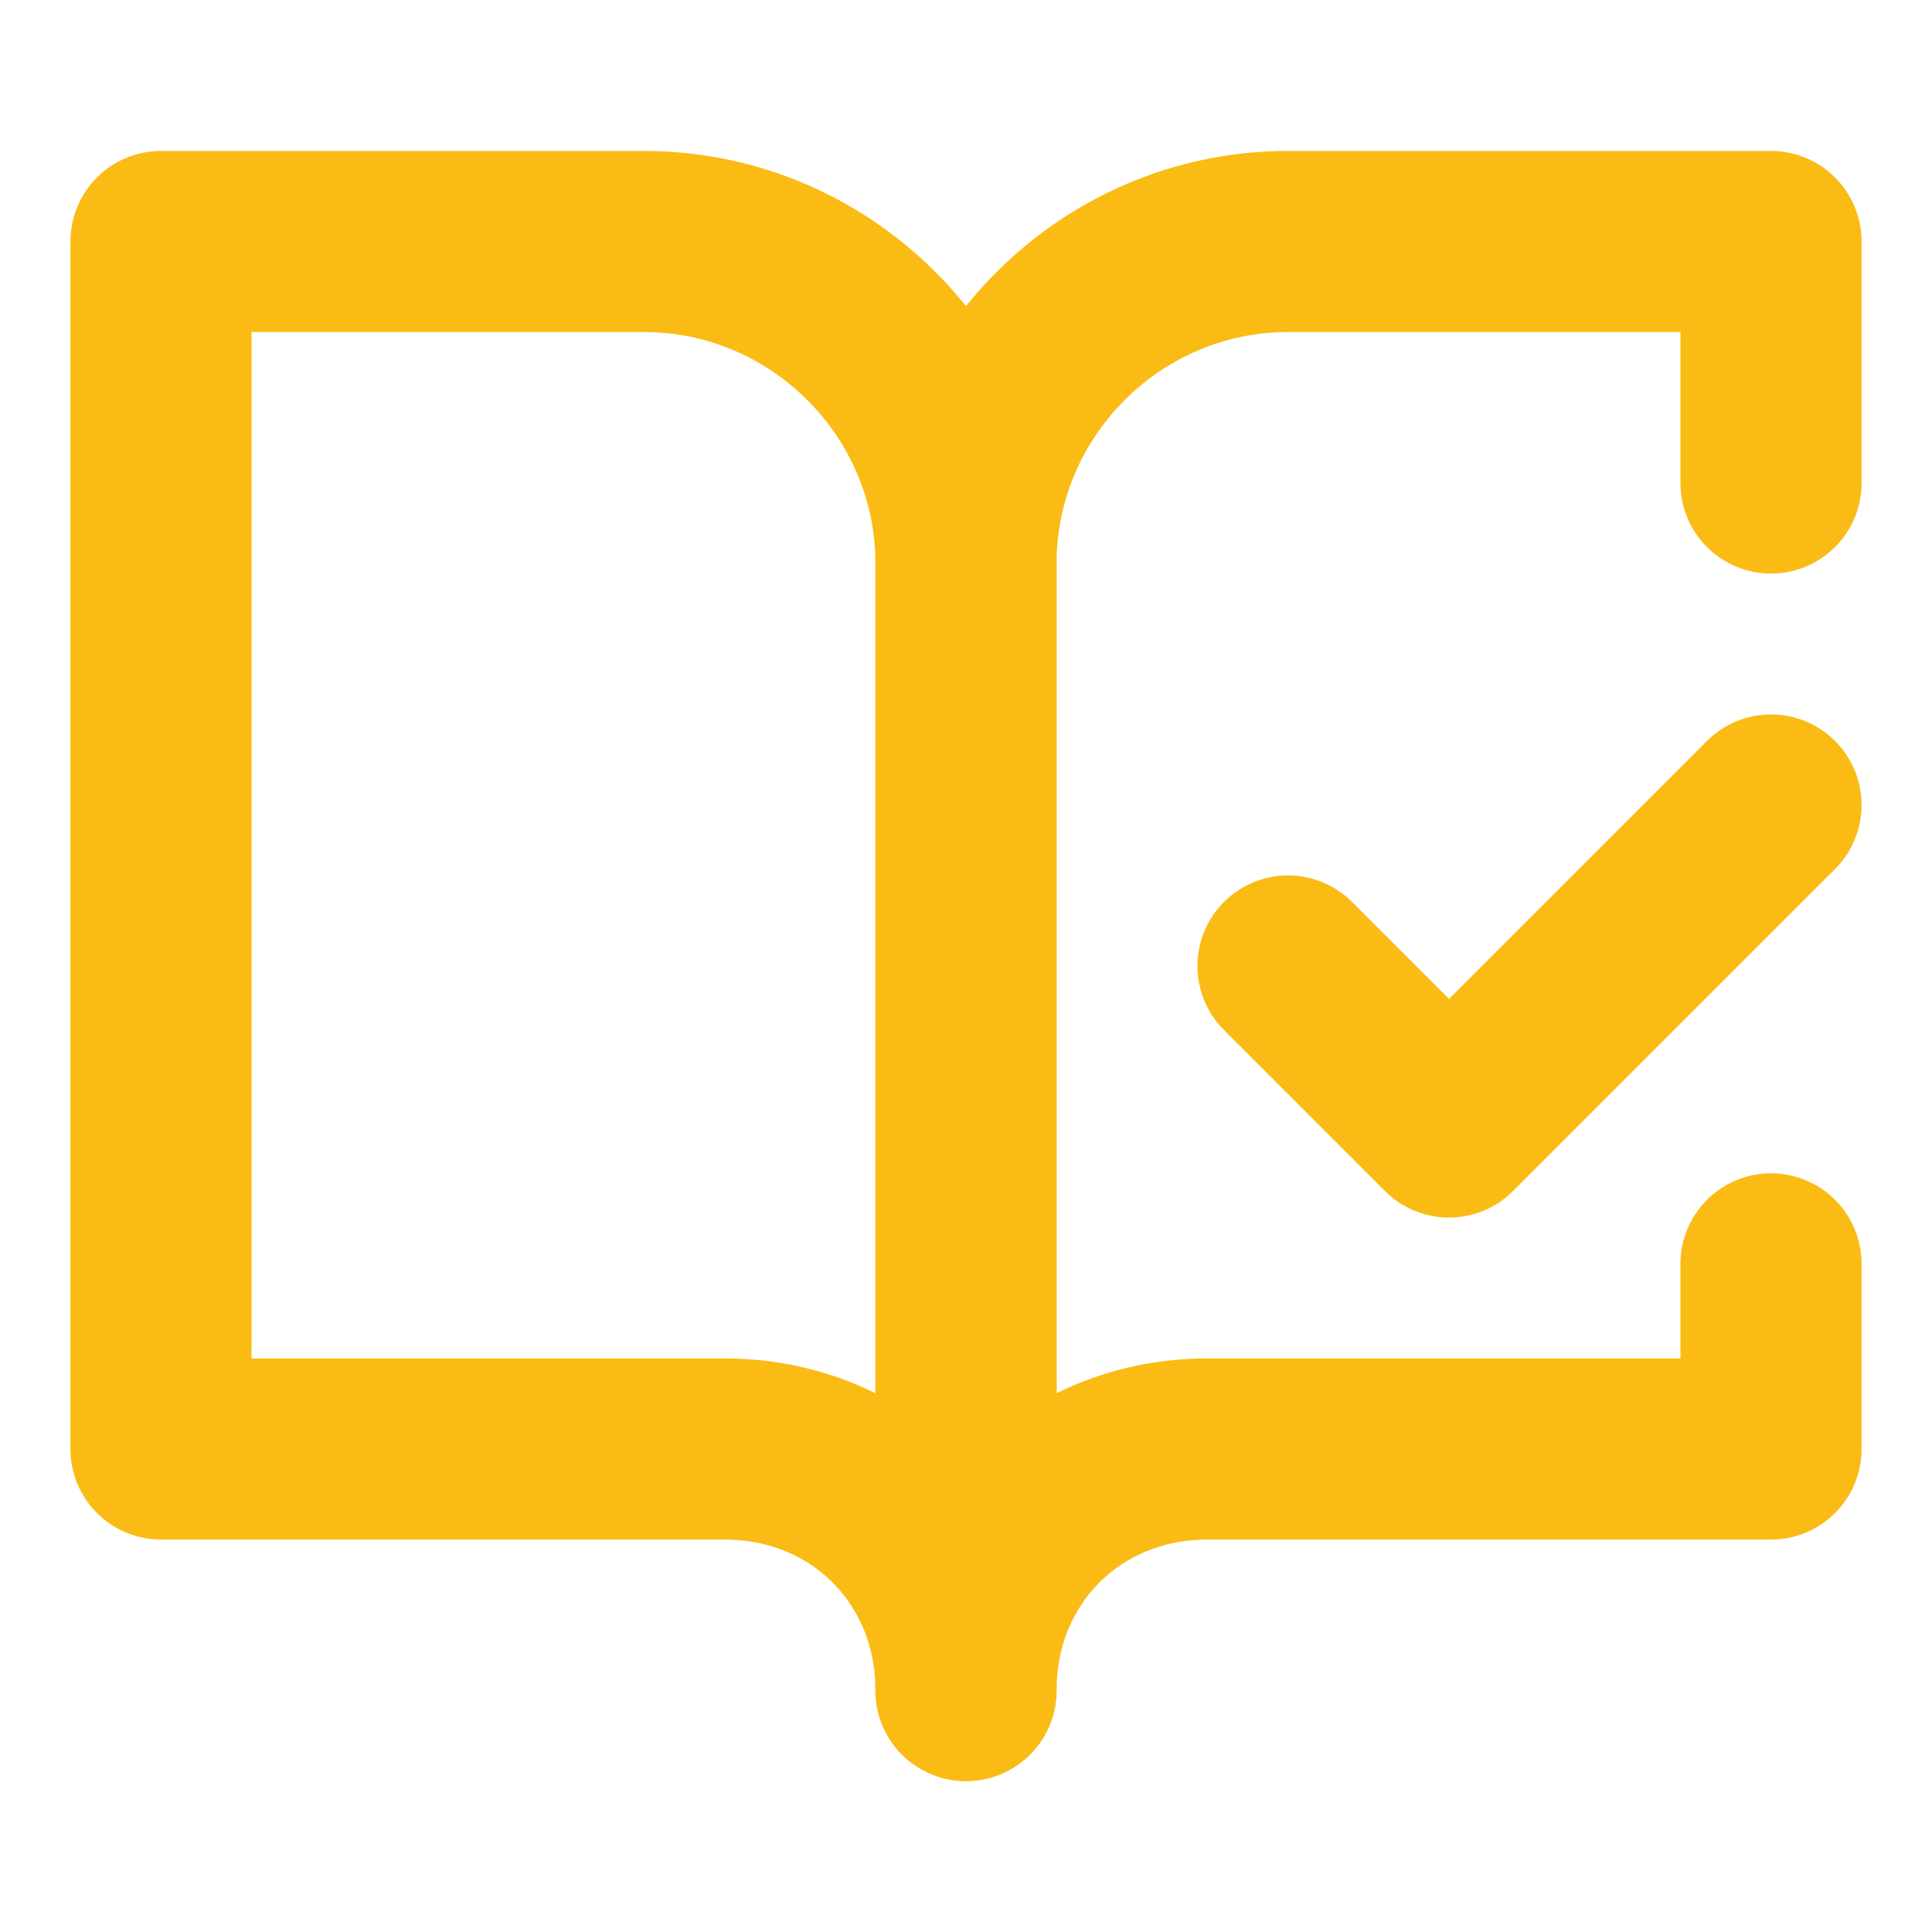 <svg xmlns="http://www.w3.org/2000/svg" width="38" height="38" viewBox="0 0 24 24" fill="none"
    stroke="#Fabb14" stroke-width="2.25" stroke-linecap="round" stroke-linejoin="round"
    class="lucide lucide-book-open-check">
    <path d="M8 3H2v15h7c1.7 0 3 1.3 3 3V7c0-2.2-1.8-4-4-4Z" />
    <path d="m16 12 2 2 4-4" />
    <path d="M22 6V3h-6c-2.2 0-4 1.8-4 4v14c0-1.7 1.3-3 3-3h7v-2.3" />
</svg>